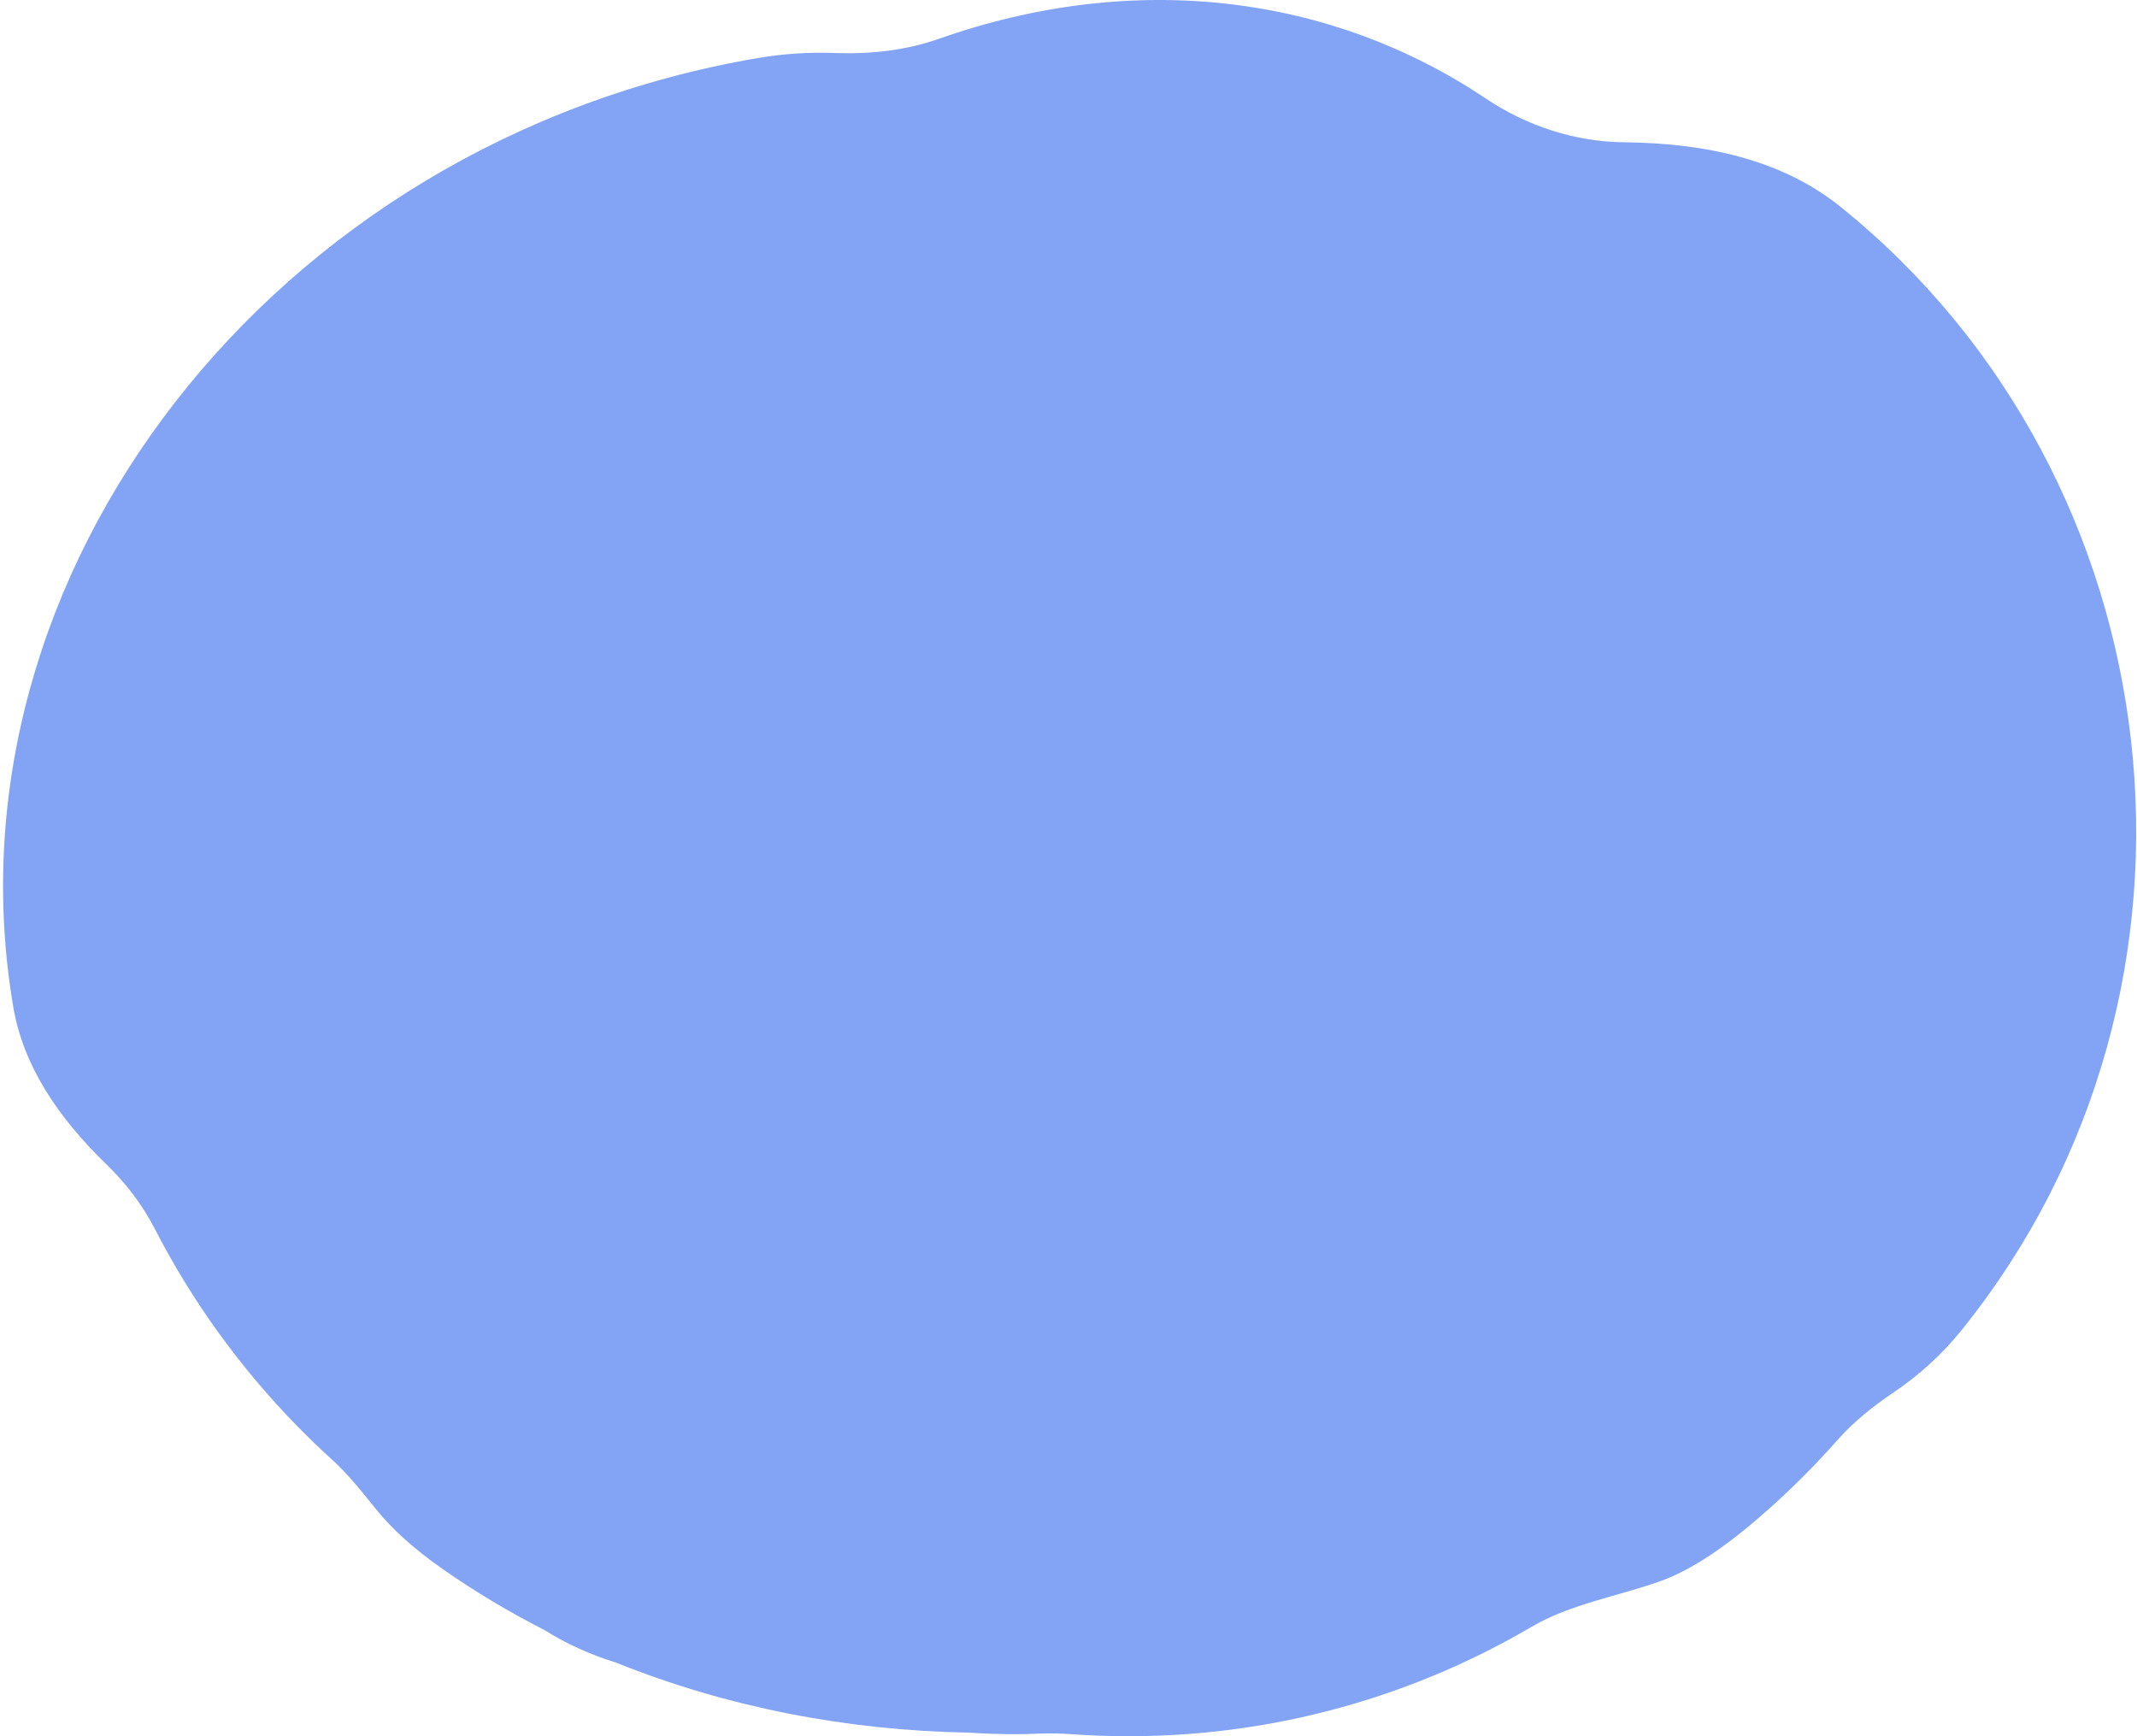 <?xml version="1.0" encoding="UTF-8"?> <svg xmlns="http://www.w3.org/2000/svg" width="592" height="481" viewBox="0 0 592 481" fill="none"><g opacity="0.5"><path fill-rule="evenodd" clip-rule="evenodd" d="M231.216 14.685C240.989 15.046 250.842 14.011 260.065 10.759C314.47 -8.421 368.823 -1.384 411.61 27.296C422.965 34.908 436.279 39.281 449.948 39.42C472.872 39.653 493.803 44.35 509.87 57.292C603.164 132.441 620.081 273.318 543.396 368.519C537.87 375.378 531.505 381.08 524.476 385.819C518.817 389.634 513.456 393.924 508.94 399.041C502.45 406.396 495.392 413.407 487.771 420.013C476.555 429.735 467.708 435.273 459.877 438.072C448.059 442.297 435.105 444.343 424.281 450.694C389.432 471.142 348.569 482.299 305.2 480.882C302.17 480.782 299.156 480.621 296.159 480.4C292.3 480.114 288.424 480.238 284.558 480.396C283.717 480.43 282.876 480.447 282.033 480.447C277.353 480.447 272.701 480.296 268.081 479.998C234.646 479.385 201.42 472.995 170.731 460.636C163.75 458.466 157.06 455.527 150.784 451.567C141.042 446.604 131.634 440.984 122.644 434.699C114.548 429.039 108.567 423.559 104.17 418.12C100.315 413.35 96.507 408.485 91.966 404.364C88.712 401.41 85.545 398.363 82.471 395.227C66.64 379.082 53.248 360.59 42.872 340.423C39.435 333.743 34.821 327.741 29.422 322.516C15.934 309.463 6.451 295.128 3.716 279.18C-16.815 159.442 75.032 39.21 209.8 16.101C217.037 14.86 224.175 14.425 231.216 14.685Z" fill="#0748EC"></path></g></svg> 
